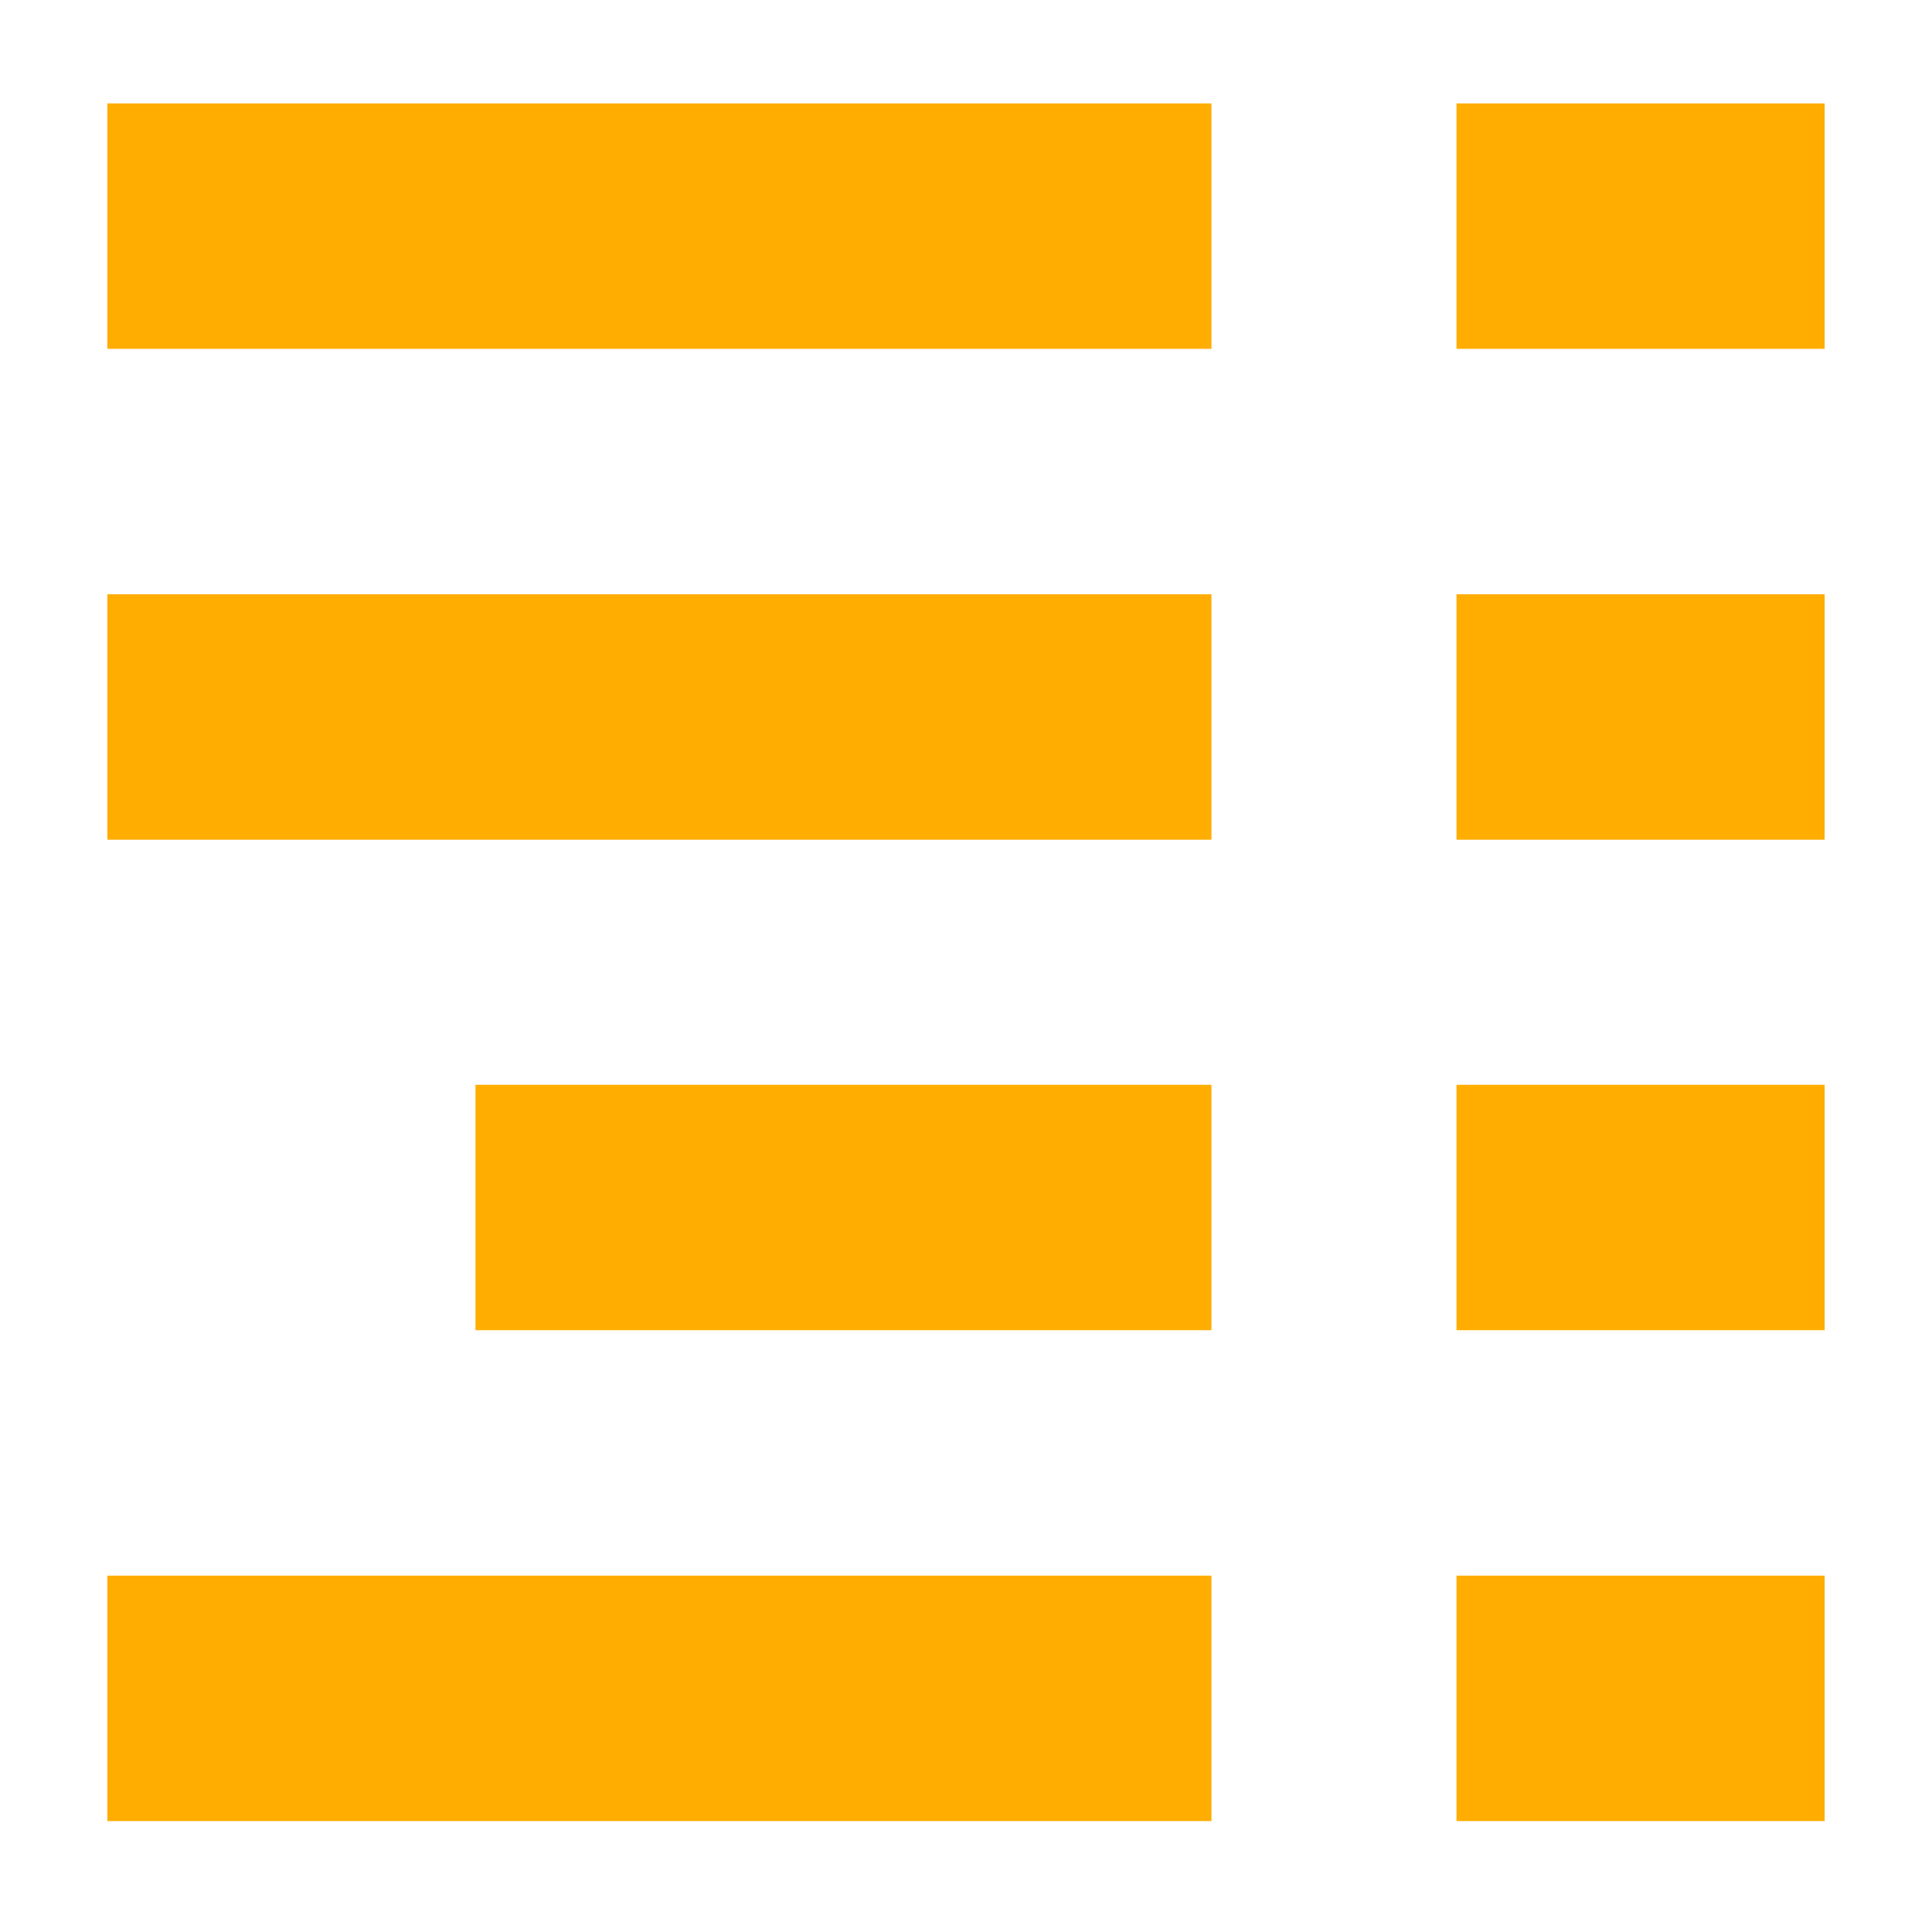 <svg width="16" height="16" xmlns="http://www.w3.org/2000/svg" viewBox="0 0 54 54"><path d="M40.71 2.89H51v6.86H40.71zM3 2.89h30.86v6.86H3zm0 13.72h30.86v6.86H3zm10.29 13.71h20.57v6.86H13.29zM3 44.04h30.86v6.86H3zm37.71-27.43H51v6.86H40.71zm0 13.71H51v6.86H40.71zm0 13.72H51v6.86H40.71z" fill="#ffad00"/></svg>